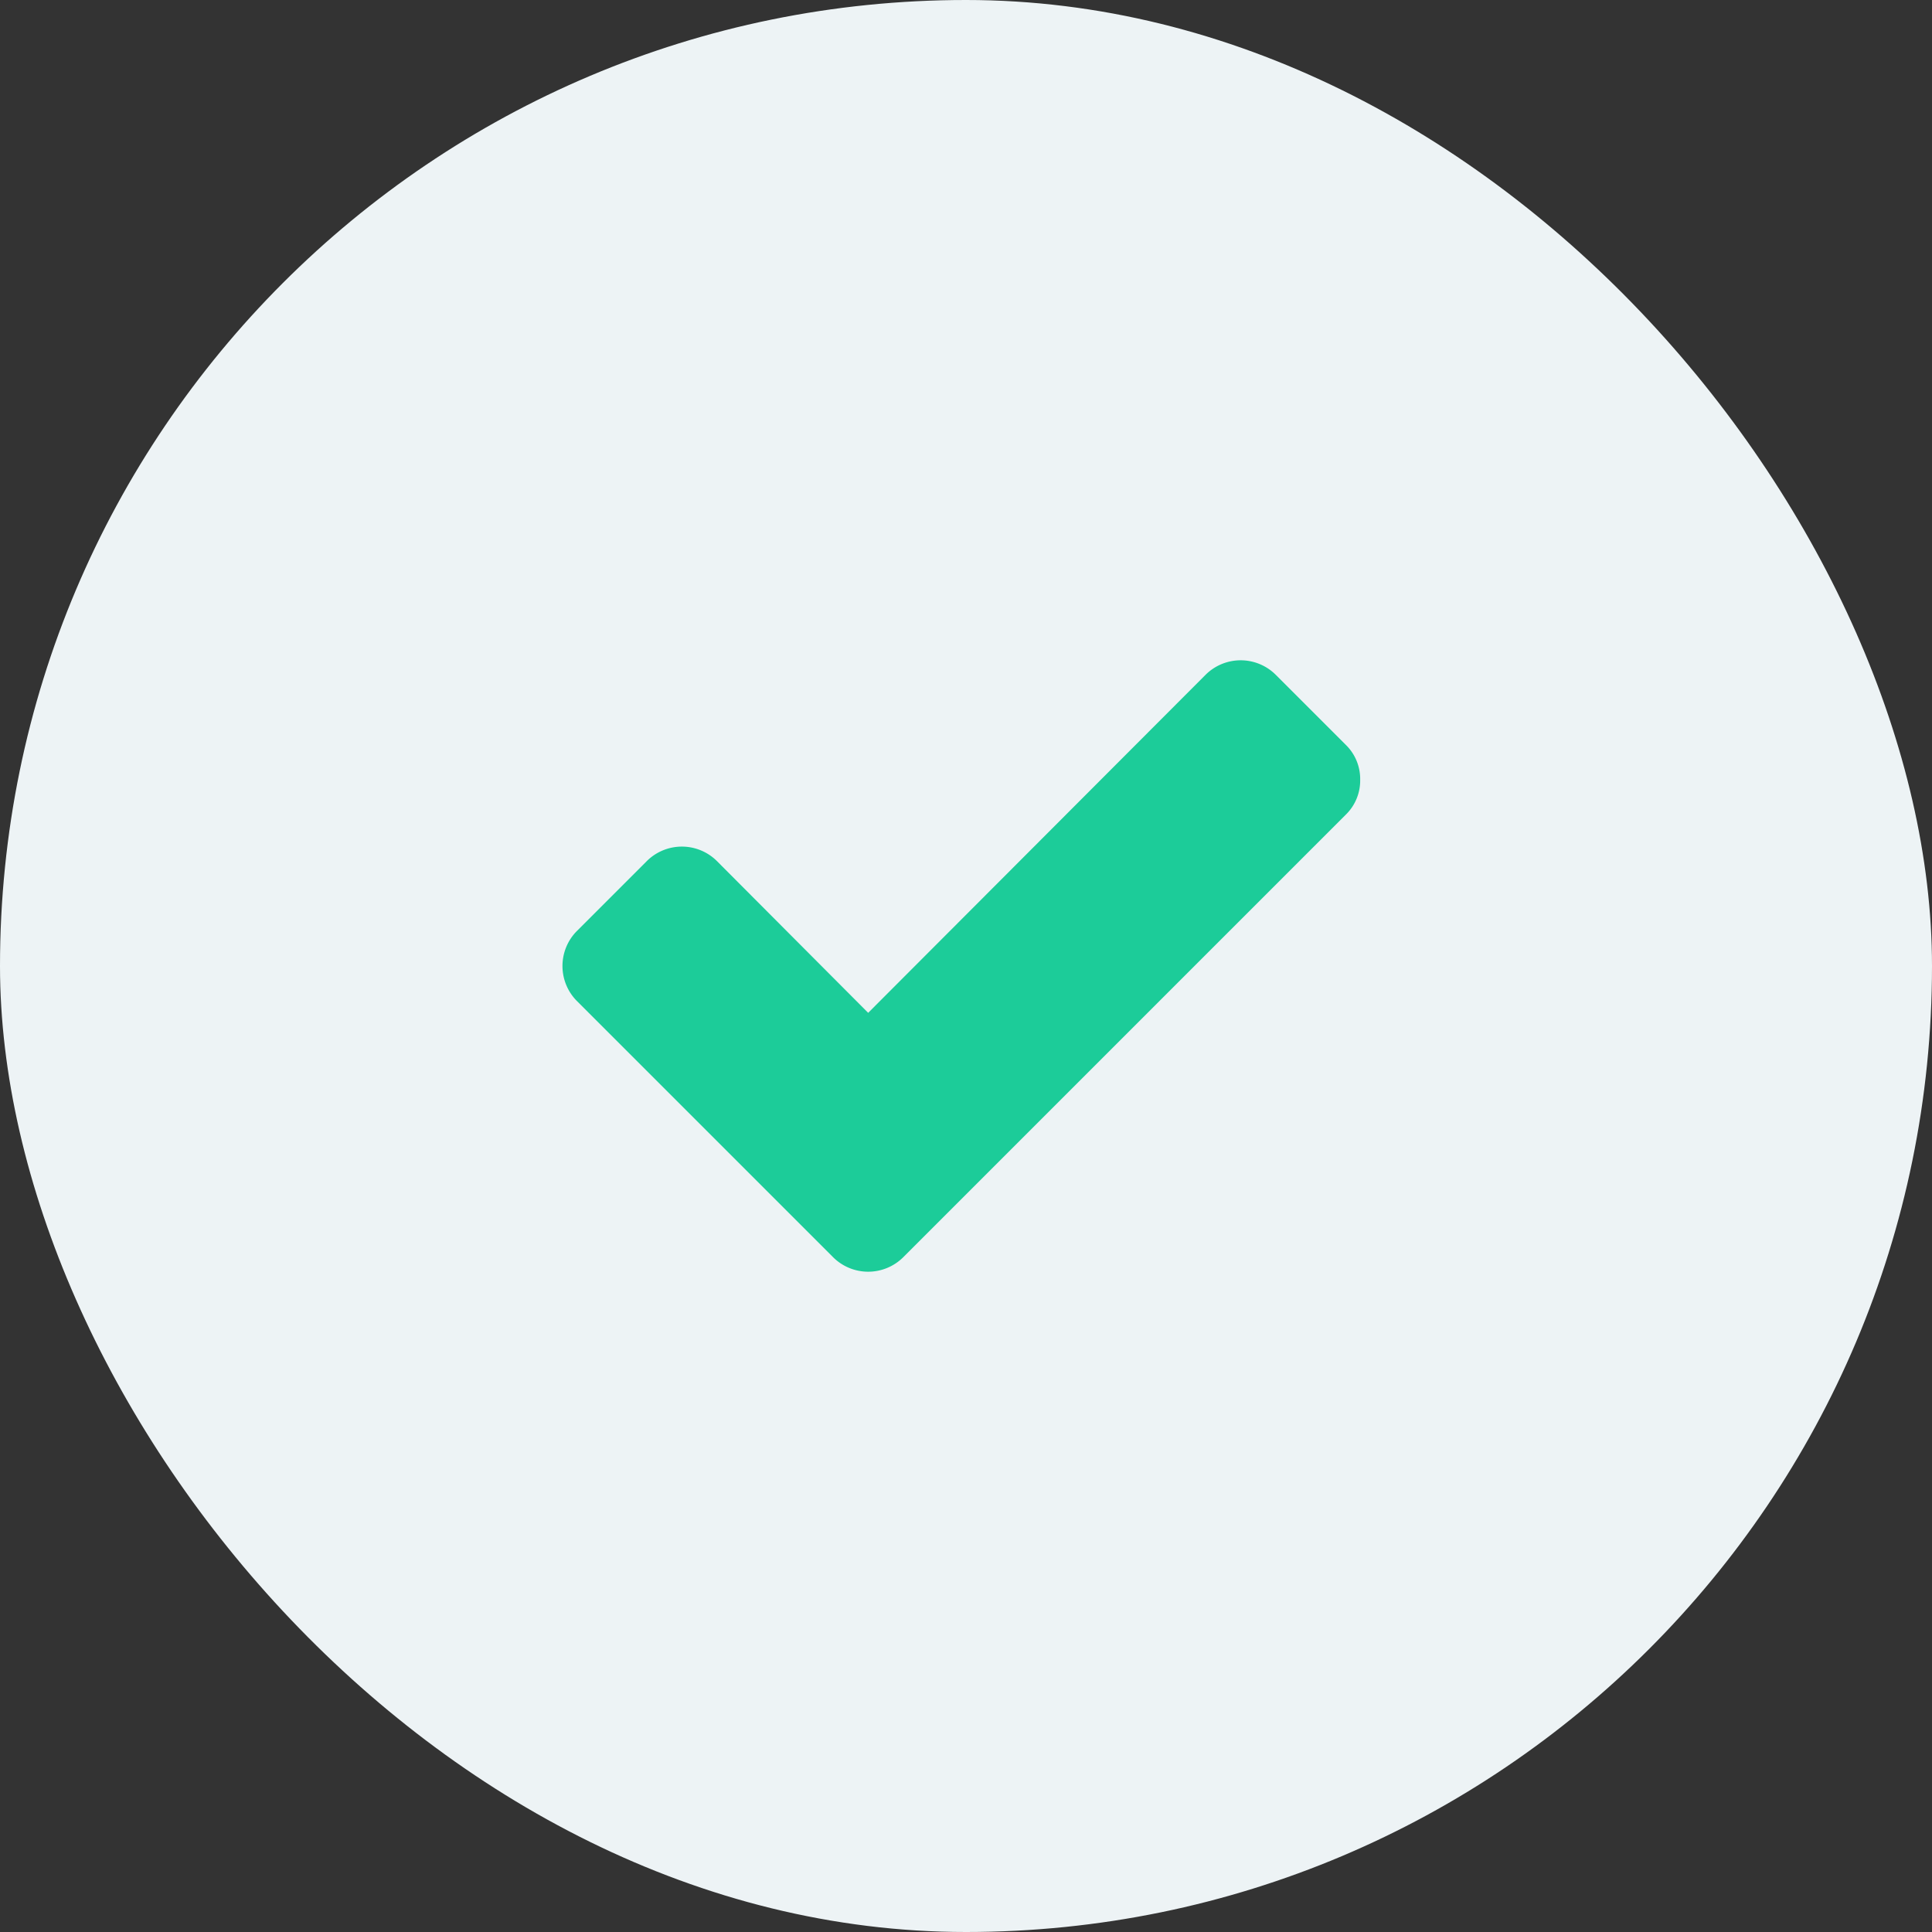 <svg xmlns="http://www.w3.org/2000/svg" width="79" height="79" viewBox="0 0 79 79"><rect x="0" y="0" width="79" height="79" fill="#333333" stroke="none"/><g transform="translate(-280 -4120)"><rect width="79" height="79" rx="39.5" transform="translate(280 4120)" fill="#edf3f5"/><path d="M153.618,338.882a1.948,1.948,0,0,1-.589,1.431l-15.236,15.236-2.862,2.862a2.032,2.032,0,0,1-2.862,0l-2.862-2.862-7.618-7.618a2.032,2.032,0,0,1,0-2.862l2.862-2.862a2.032,2.032,0,0,1,2.862,0l6.187,6.208,13.8-13.826a2.032,2.032,0,0,1,2.862,0l2.862,2.862A1.948,1.948,0,0,1,153.618,338.882Z" transform="translate(182 3813)" fill="#1ccc99"/></g></svg>